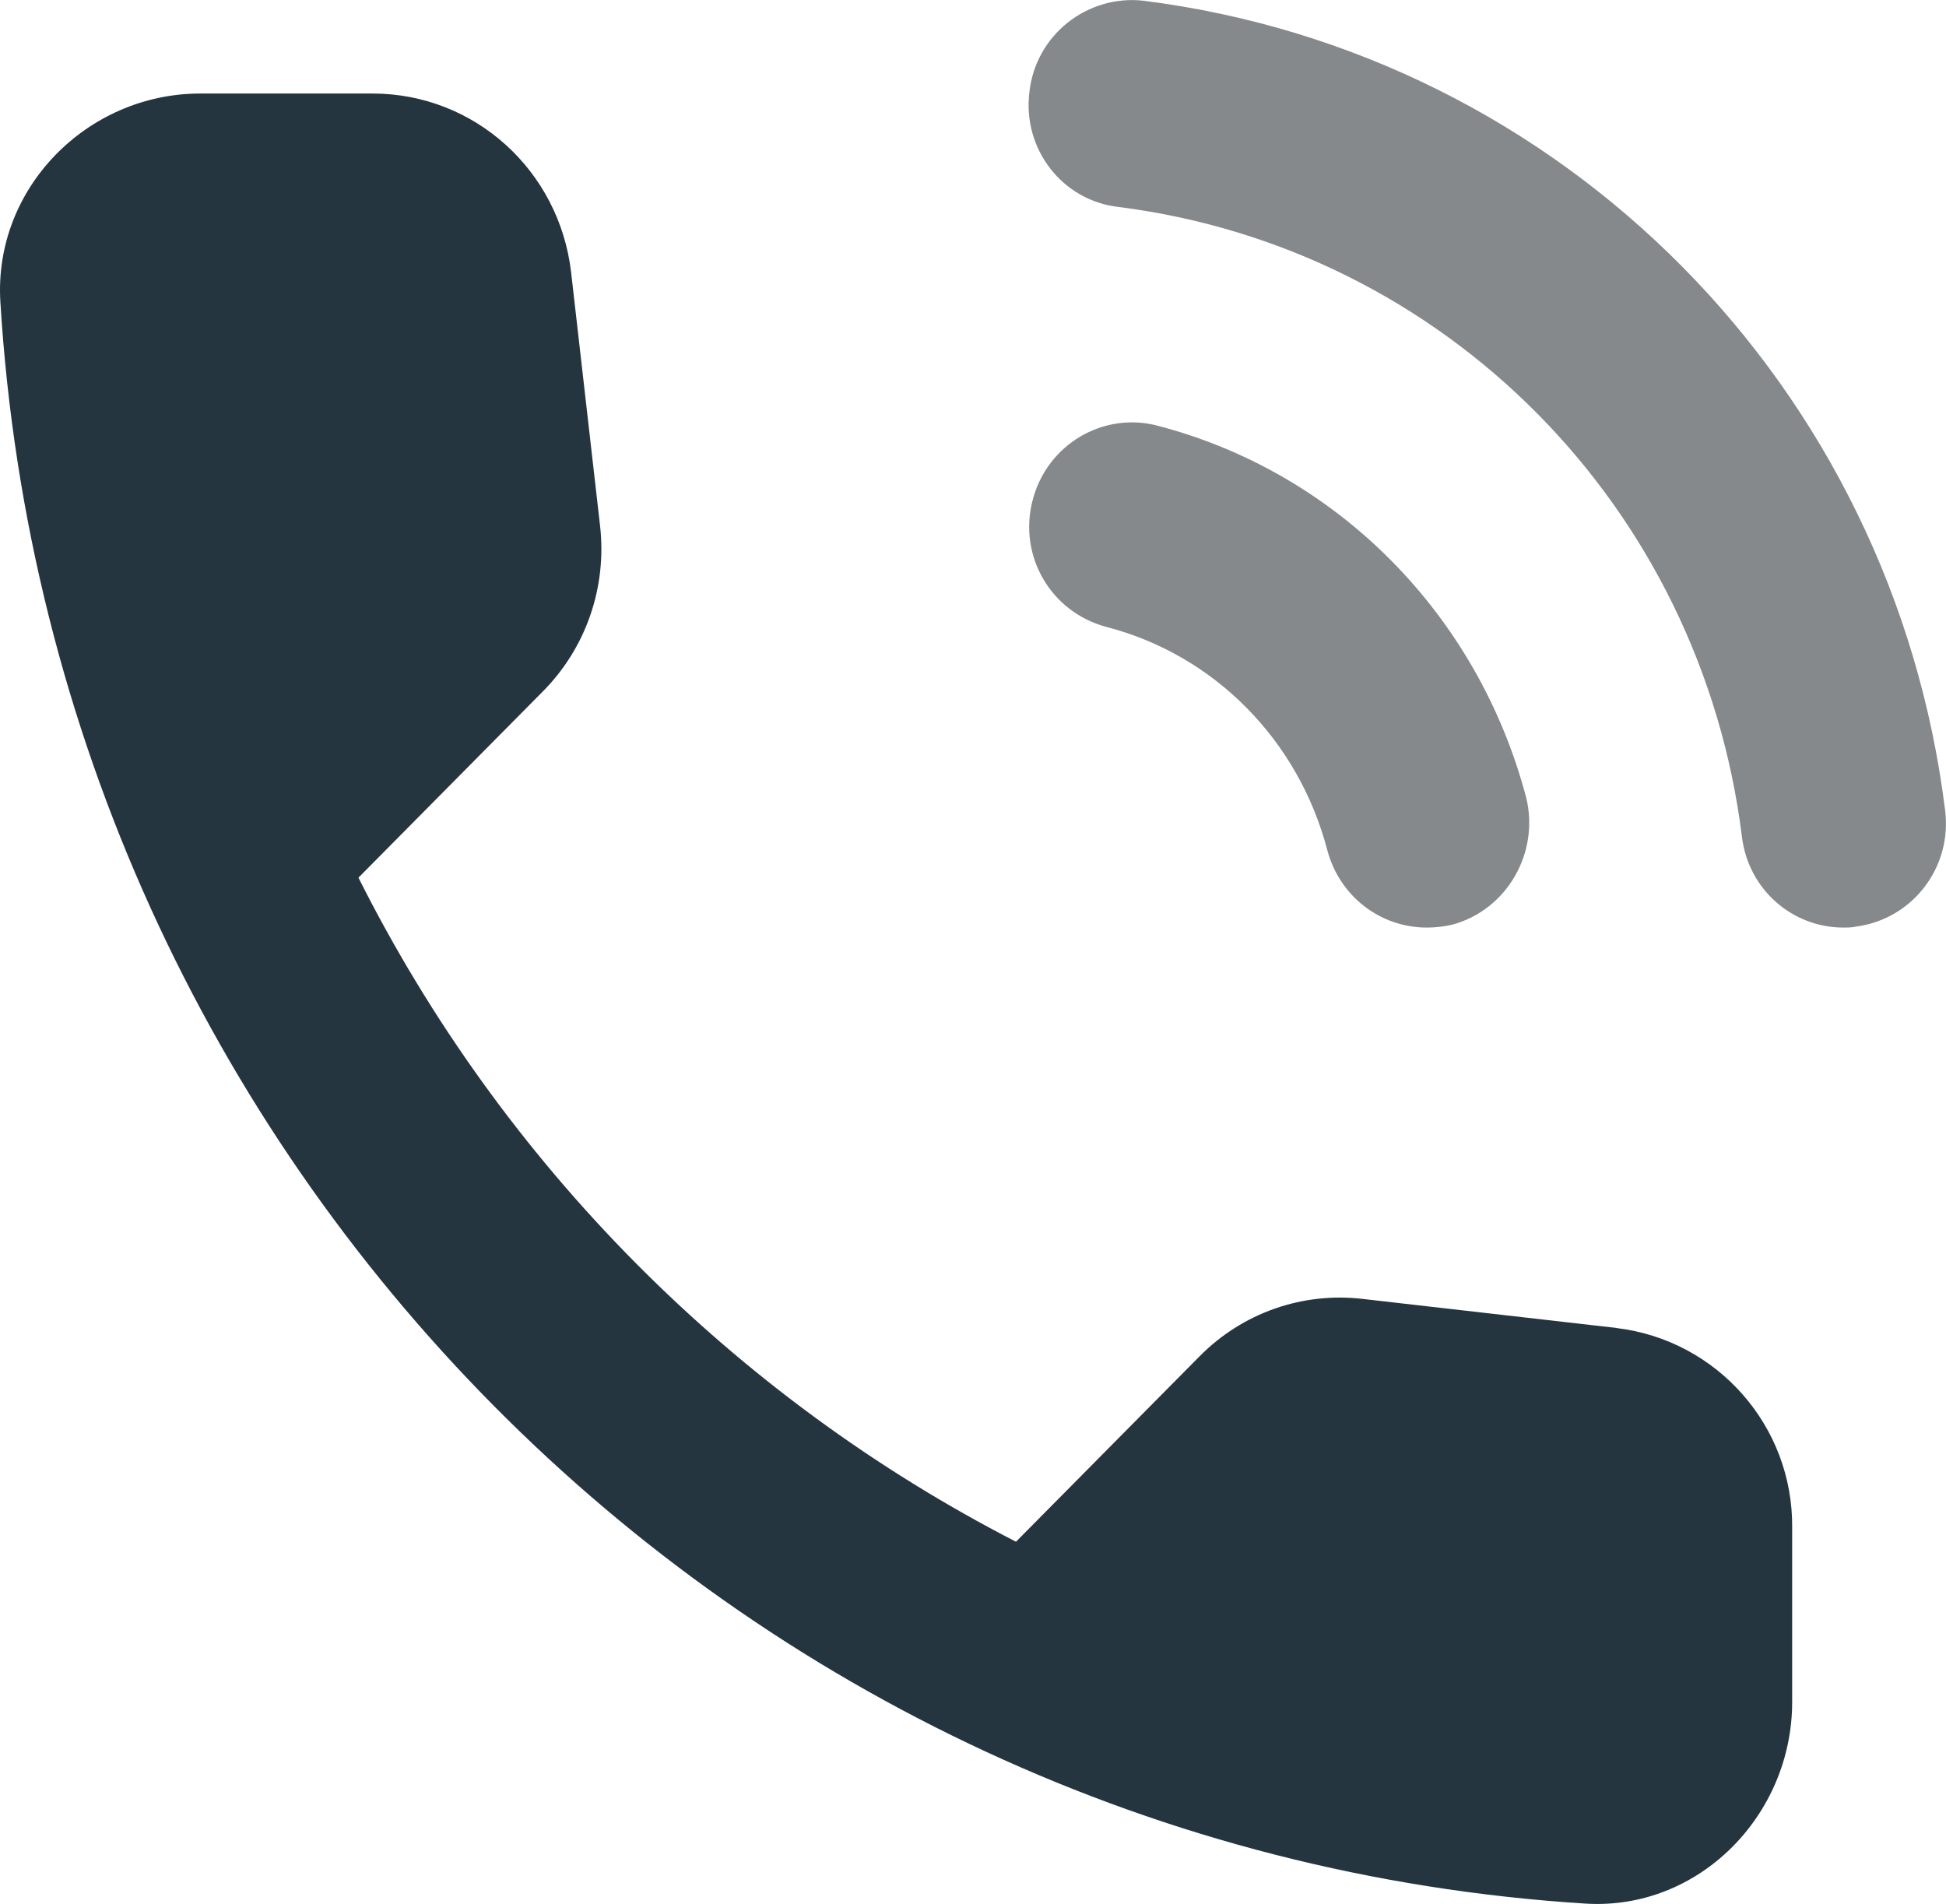 <?xml version="1.0" encoding="UTF-8"?>
<svg id="Calque_1" data-name="Calque 1" xmlns="http://www.w3.org/2000/svg" viewBox="0 0 244.9 239.61">
  <defs>
    <style>
      .cls-1 {
        fill: #24353f;
      }

      .cls-2 {
        fill: #85898b;
      }
    </style>
  </defs>
  <path class="cls-2" d="M142.57,0l1.33.09c52.83,6.67,94.29,48.54,100.89,101.9.9,7.17-4.12,13.71-11.25,14.62-.49.12-1.02.12-1.55.12-6.45,0-12-4.82-12.78-11.49-5.18-41.49-37.33-73.96-78.41-79.19-7.1-.78-12.15-7.3-11.25-14.47.78-7.17,7.26-12.28,14.36-11.49l-1.33-.09ZM129.95,62.97c1.8-7.04,8.9-11.21,15.75-9.39,22.61,5.89,40.31,23.77,46.38,46.84,1.67,6.92-2.45,14.09-9.3,15.94-1.02.25-2.2.37-3.22.37-5.83,0-10.98-3.91-12.53-9.77-3.63-13.84-14.23-24.55-27.78-28.06-6.97-1.85-11.13-8.89-9.3-15.94Z"/>
  <path class="cls-1" d="M203.46,167.12l-31.91-3.65c-7.66-.91-15.19,1.76-20.58,7.21l-23.11,23.34c-35.53-18.26-64.67-47.57-82.75-83.57l23.24-23.47c5.39-5.45,8.04-13.06,7.17-20.79l-3.65-31.96c-1.51-12.81-12.17-22.46-24.98-22.46h-21.73C10.96,11.79-.86,23.72.05,38.05c6.63,108.29,92.39,194.78,199.49,201.51,14.19.88,26-11.05,26-25.38v-21.94c.12-12.78-9.43-23.59-22.09-25.11"/>
</svg>